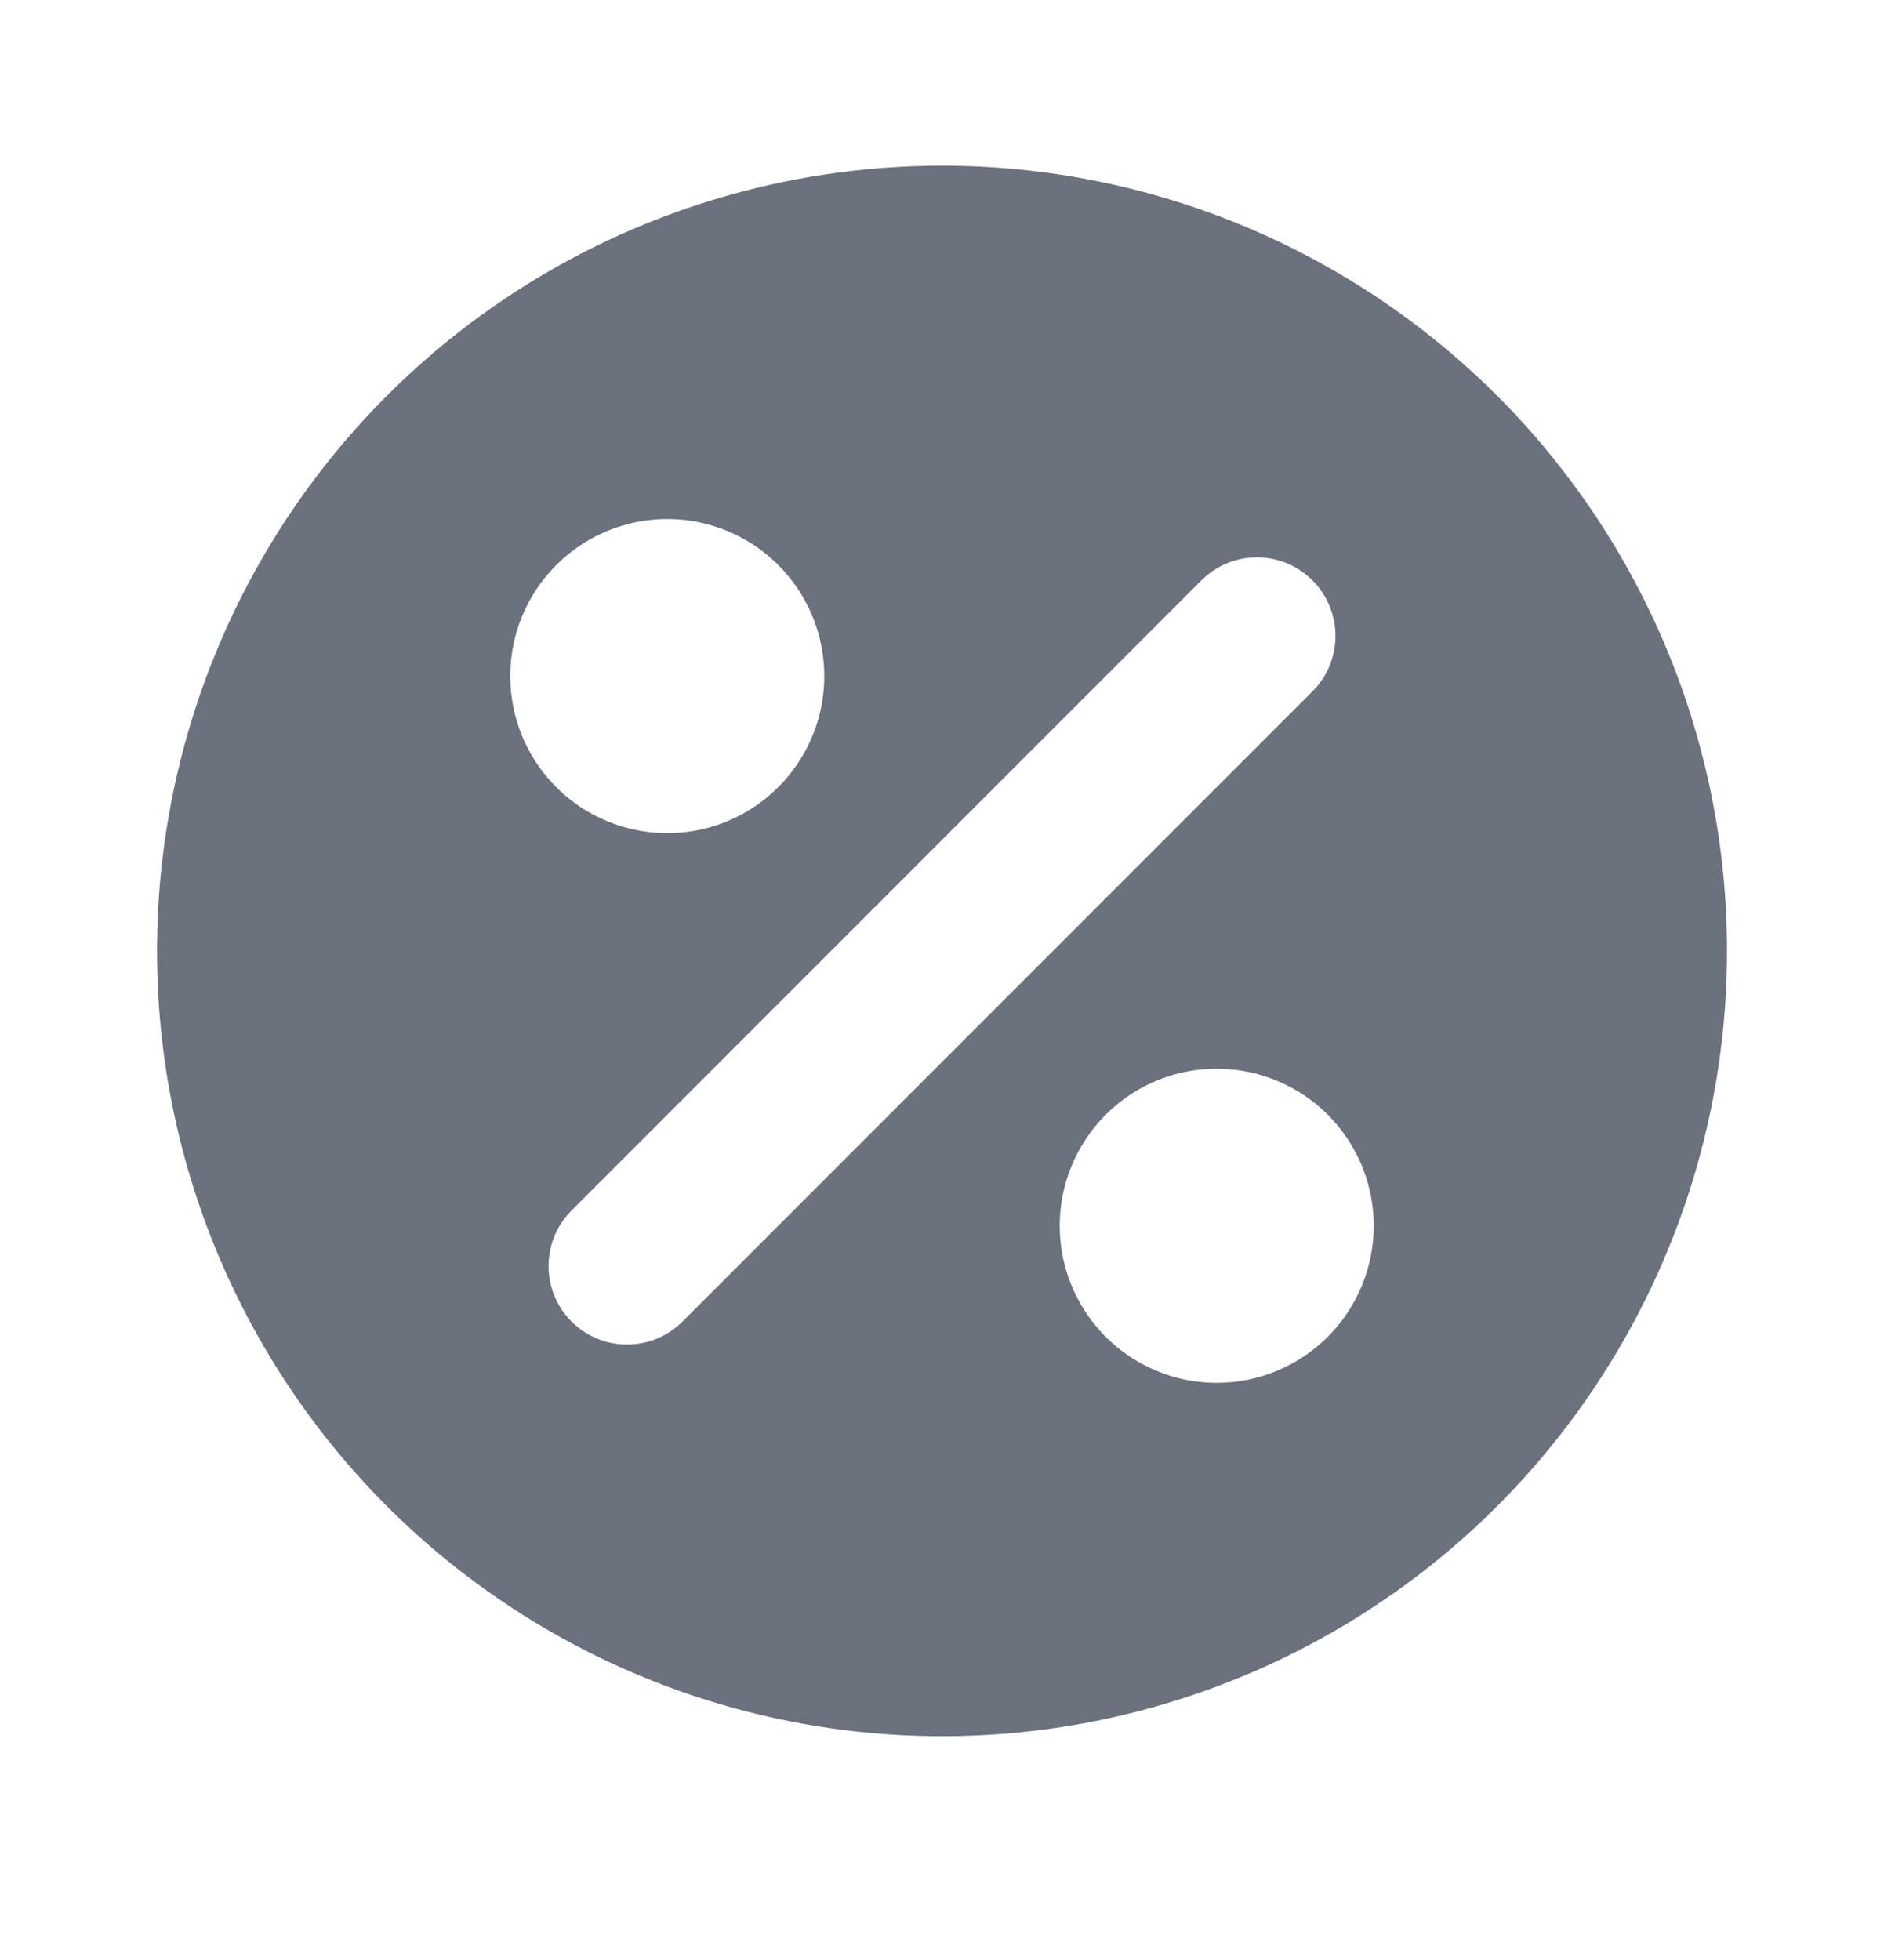 <svg width="25" height="26" viewBox="0 0 25 26" fill="none" xmlns="http://www.w3.org/2000/svg">
<g id="discount-svgrepo-com 1">
<path id="Vector" d="M12.5 2.198C10.44 2.198 8.426 2.809 6.713 3.953C5 5.098 3.665 6.725 2.876 8.628C2.088 10.532 1.882 12.626 2.283 14.647C2.685 16.667 3.677 18.523 5.134 19.98C6.591 21.437 8.447 22.429 10.468 22.831C12.488 23.233 14.583 23.027 16.486 22.238C18.39 21.45 20.017 20.115 21.161 18.402C22.306 16.689 22.917 14.675 22.917 12.614C22.917 11.247 22.647 9.892 22.124 8.628C21.6 7.364 20.833 6.216 19.866 5.249C18.898 4.282 17.75 3.514 16.486 2.991C15.223 2.467 13.868 2.198 12.5 2.198ZM8.854 6.885C9.266 6.885 9.669 7.008 10.012 7.236C10.354 7.465 10.621 7.791 10.779 8.171C10.937 8.552 10.978 8.971 10.898 9.375C10.817 9.779 10.619 10.15 10.327 10.442C10.036 10.733 9.665 10.932 9.261 11.012C8.856 11.092 8.438 11.051 8.057 10.893C7.676 10.736 7.351 10.469 7.122 10.126C6.893 9.784 6.771 9.381 6.771 8.969C6.771 8.416 6.99 7.886 7.381 7.496C7.772 7.105 8.302 6.885 8.854 6.885ZM9.07 17.518C8.974 17.617 8.859 17.697 8.732 17.751C8.605 17.806 8.468 17.834 8.33 17.836C8.191 17.837 8.054 17.811 7.926 17.758C7.798 17.706 7.682 17.628 7.584 17.531C7.486 17.433 7.409 17.317 7.356 17.189C7.304 17.06 7.278 16.923 7.279 16.785C7.28 16.647 7.309 16.51 7.363 16.383C7.418 16.256 7.497 16.141 7.597 16.045L15.93 7.711C16.026 7.612 16.141 7.533 16.268 7.478C16.395 7.423 16.532 7.395 16.67 7.393C16.809 7.392 16.946 7.419 17.074 7.471C17.202 7.523 17.318 7.601 17.416 7.699C17.514 7.796 17.591 7.913 17.643 8.041C17.696 8.169 17.722 8.306 17.721 8.444C17.72 8.582 17.691 8.719 17.637 8.846C17.582 8.973 17.503 9.088 17.403 9.184L9.07 17.518ZM16.146 18.344C15.734 18.344 15.331 18.221 14.988 17.993C14.646 17.764 14.379 17.438 14.221 17.058C14.063 16.677 14.022 16.258 14.102 15.854C14.183 15.45 14.381 15.079 14.673 14.787C14.964 14.496 15.335 14.297 15.739 14.217C16.143 14.137 16.562 14.178 16.943 14.336C17.324 14.493 17.649 14.76 17.878 15.103C18.107 15.445 18.229 15.848 18.229 16.26C18.229 16.813 18.01 17.343 17.619 17.733C17.228 18.124 16.698 18.344 16.146 18.344Z" fill="#6B727D"/>
</g>
</svg>
